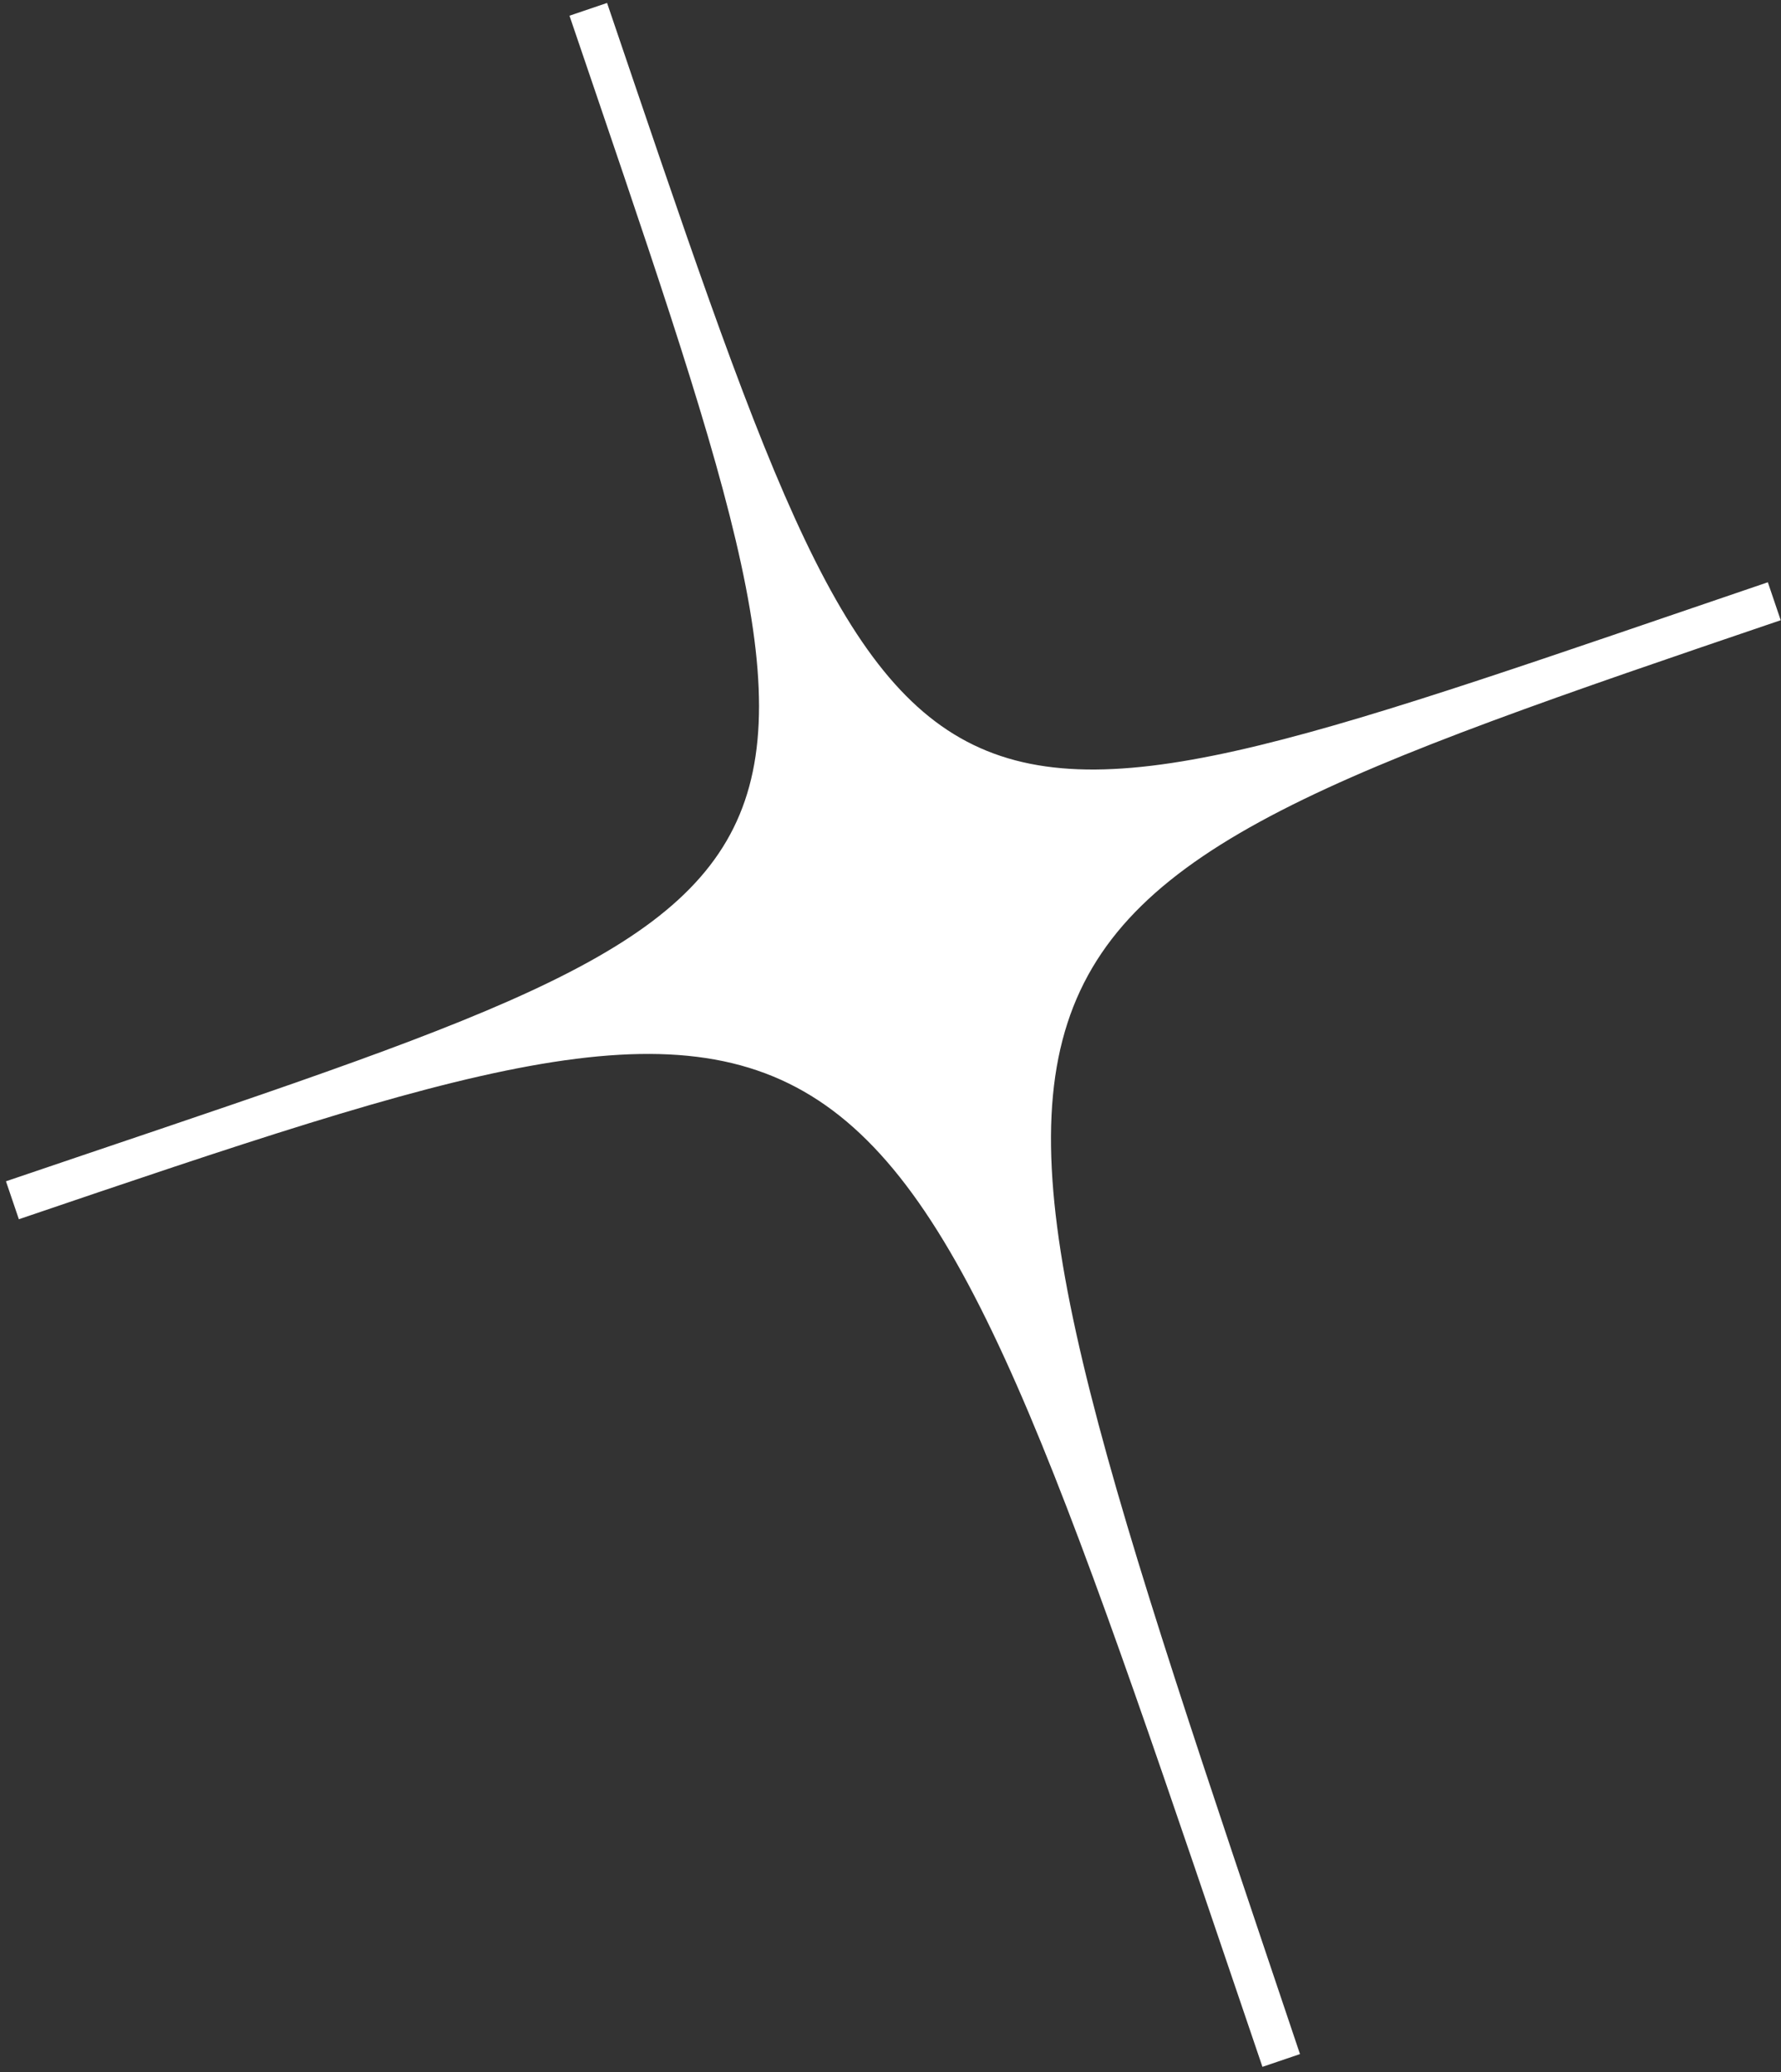 <?xml version="1.0" encoding="UTF-8"?> <svg xmlns="http://www.w3.org/2000/svg" width="49" height="57" viewBox="0 0 49 57" fill="none"><rect x="0" y="0" width="49" height="57" fill="#333333" stroke="none"/> <path d="M48.638 16.017C24.452 24.238 25.185 25.038 16.702 0.081L15.668 0.432C24.187 25.493 24.349 24.273 0.164 32.495L0.519 33.539C24.704 25.318 24.119 25.633 34.733 56.855L35.766 56.504C25.256 25.246 24.807 25.282 48.992 17.061L48.638 16.017Z" fill="white"></path> </svg> 
